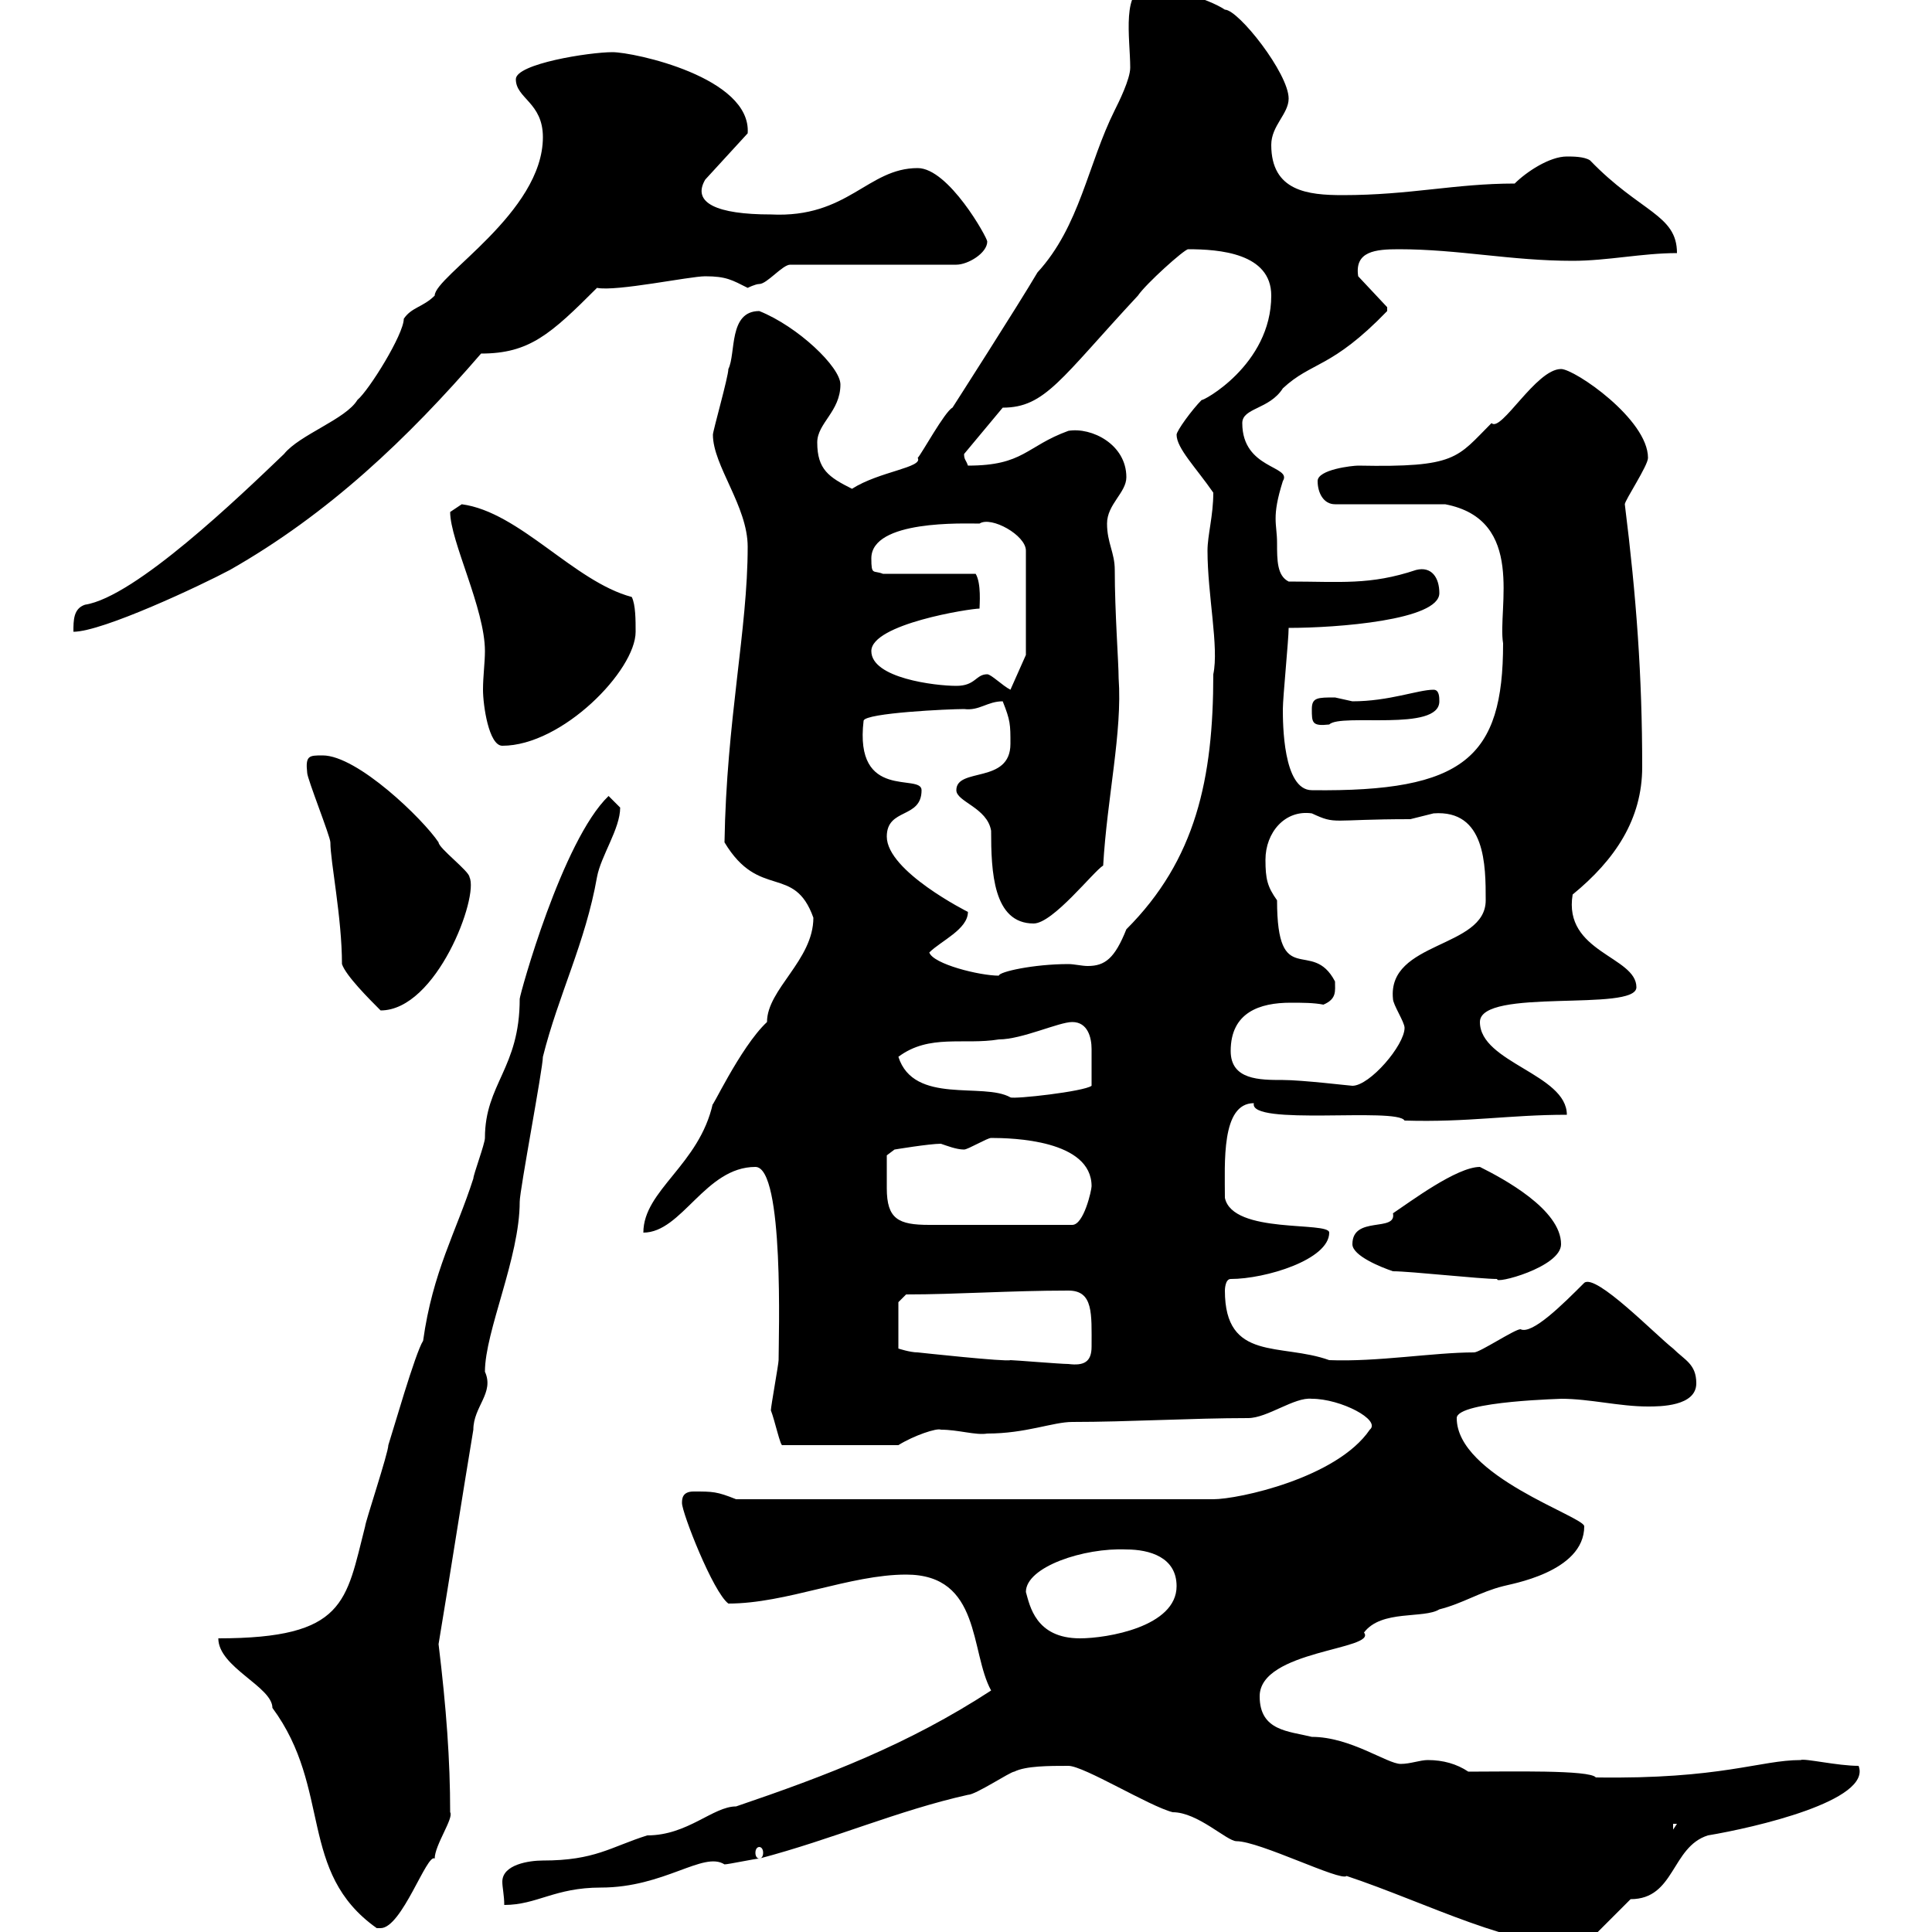 <svg xmlns="http://www.w3.org/2000/svg" xmlns:xlink="http://www.w3.org/1999/xlink" width="300" height="300"><path d="M165.90 274.20C168.30 274.20 178.50 280.50 182.10 281.40C186 281.40 190.50 285.90 192 285.90C195.60 285.90 208.20 292.20 209.10 291.30C221.70 295.50 235.20 302.70 246 302.10L253.20 294.90C260.10 294.90 259.50 286.80 265.20 285C272.40 283.80 290.70 279.60 288.60 274.20C285.30 274.20 280.20 273 279.60 273.30C273.30 273.30 267.30 276.30 247.80 276C246.90 274.80 234.30 275.10 228 275.10C226.20 273.90 224.10 273.30 221.70 273.30C220.50 273.30 219 273.90 217.50 273.90C215.40 273.90 209.70 269.70 203.70 269.70C200.10 268.80 195.60 268.80 195.60 263.40C195.60 256.20 213.90 256.20 211.80 253.50C214.50 249.90 221.10 251.40 223.50 249.90C227.10 249 229.80 247.20 233.40 246.30C234.30 246 246 244.20 246 237C246 235.50 226.20 229.20 226.20 220.20C226.20 217.50 243.60 217.20 242.40 217.20C246.90 217.20 251.40 218.40 255.90 218.40C257.70 218.40 263.40 218.40 263.40 214.80C263.40 211.80 261.60 211.20 259.80 209.40C257.10 207.30 247.80 197.70 246 199.20C242.70 202.50 237.90 207.30 236.10 206.40C235.20 206.40 229.80 210 228.90 210C222.60 210 213.90 211.50 206.40 211.20C198.90 208.50 190.20 211.50 190.20 200.40C190.20 200.40 190.20 198.60 191.10 198.60C196.50 198.60 206.40 195.60 206.40 191.40C206.40 189.60 191.40 191.70 190.20 186C190.20 180.60 189.60 171.30 194.70 171.30C193.80 174.90 216.90 171.90 218.10 174C228 174.30 234.30 173.10 243.30 173.10C243.30 166.80 229.80 165 229.80 158.70C229.80 153.30 254.10 157.20 254.10 153.30C254.10 148.50 242.70 147.90 244.20 138.90C250.80 133.50 255 127.20 255 119.10C255 105 254.10 92.70 252.30 78.30C252.30 77.70 255.90 72.30 255.90 71.10C255.90 65.10 244.50 57.30 242.40 57.30C238.50 57.30 233.10 67.20 231.60 65.70C226.20 71.10 226.20 72.60 210.90 72.30C210 72.30 204.60 72.90 204.60 74.70C204.60 76.50 205.50 78.30 207.30 78.30L224.40 78.30C237 80.70 232.50 94.50 233.40 99.90C233.40 117.60 227.40 123 203.70 122.70C199.20 122.70 199.20 112.20 199.20 110.10C199.20 108.30 200.10 99.30 200.10 97.50C207.60 97.50 223.50 96.30 223.50 92.10C223.50 89.70 222.30 87.90 219.90 88.50C212.70 90.90 208.20 90.30 200.10 90.30C198.30 89.40 198.30 87 198.30 84.30C198.30 81.30 197.40 80.40 199.20 74.70C200.70 72.30 192.90 72.90 192.90 65.70C192.90 63.30 197.10 63.60 199.20 60.30C203.70 56.10 206.70 57.30 215.40 48.30C215.40 48.30 215.40 48.30 215.40 47.70L210.90 42.90C210.30 39 213.60 38.70 217.20 38.70C226.50 38.70 234.60 40.50 244.20 40.50C249.60 40.50 255 39.30 260.40 39.30C260.40 33.30 254.70 33 246.90 24.90C246 24.30 244.20 24.30 243.30 24.30C240.60 24.30 237 26.70 235.20 28.50C225.90 28.50 219 30.30 208.50 30.30C203.10 30.30 197.40 29.70 197.40 22.50C197.40 19.50 200.10 17.70 200.10 15.30C200.10 11.40 192.30 1.50 190.20 1.50C187.50-0.30 180.90-2.10 178.50-2.10C174-2.10 175.50 6 175.50 10.50C175.50 12.30 173.70 15.90 173.10 17.10C168.90 25.50 167.70 35.10 161.10 42.30C158.10 47.40 147.90 63.30 147.90 63.30C146.70 63.90 143.10 70.50 142.50 71.10C143.40 72.60 136.50 73.20 132.30 75.90C128.70 74.10 126.90 72.90 126.90 68.70C126.90 65.70 130.50 63.90 130.50 59.70C130.50 57 123.90 50.70 117.90 48.30C113.10 48.30 114.30 54.90 113.10 57.30C113.10 58.50 110.70 66.90 110.70 67.50C110.70 72.30 116.10 78.60 116.10 84.90C116.10 97.80 112.80 111.90 112.50 130.80C117.90 139.80 123.30 134.10 126.30 142.50C126.30 149.10 119.10 153.60 119.10 158.70C114.90 162.60 110.10 173.10 110.70 171.30C108.60 180.90 99.90 184.80 99.90 191.40C105.90 191.40 109.50 181.20 117.30 181.20C121.80 181.20 120.90 207.90 120.90 211.20C120.90 211.80 119.70 218.40 119.70 219C120.30 220.50 121.20 224.70 121.50 224.40L139.50 224.40C141.90 222.90 145.50 221.70 146.10 222C148.80 222 151.50 222.90 153.30 222.60C159.30 222.60 163.50 220.80 166.50 220.80C175.20 220.80 185.10 220.20 193.80 220.20C196.80 220.20 201 216.90 203.70 217.20C208.20 217.20 214.50 220.50 212.70 222C207.60 229.50 192.30 232.80 188.40 232.80L114.30 232.80C111.30 231.60 110.70 231.60 107.70 231.60C105.90 231.60 105.90 232.80 105.90 233.40C105.90 234.90 110.70 247.20 113.10 249C122.10 249 132 244.50 140.70 244.50C152.40 244.50 150.60 256.50 153.90 262.50C141 270.90 128.40 275.70 114.30 280.50C110.70 280.50 106.80 285 100.50 285C94.80 286.80 92.40 288.90 84.30 288.90C82.20 288.90 78 289.50 78 292.20C78 293.10 78.30 294.30 78.30 295.80C83.40 295.80 86.10 293.10 93.30 293.10C103.20 293.10 109.20 287.40 112.50 289.50C113.10 289.50 117.30 288.60 117.90 288.60C129.30 285.60 139.50 281.10 150.30 278.70C151.50 278.70 156.90 275.10 157.50 275.10C159.30 274.20 162.90 274.20 165.90 274.20ZM33.90 254.40C33.90 258.90 42.30 261.90 42.30 265.20C51.60 277.80 46.20 290.70 58.50 299.40C58.50 299.40 58.50 299.40 59.10 299.40C62.40 299.40 66.30 287.70 67.50 288.60C67.50 286.50 70.50 282.30 69.90 281.40C69.90 273.30 69.30 265.20 68.10 255.30C69.90 244.50 71.70 232.80 73.50 222C73.50 218.40 76.80 216.30 75.30 213C75.30 206.70 80.70 195.30 80.70 186.60C80.70 184.80 84.30 165.90 84.30 164.10C86.70 154.50 90.90 146.40 92.70 136.20C93.30 132.90 96.30 128.70 96.30 125.40C96.30 125.40 94.50 123.60 94.50 123.60C87.30 130.50 80.70 154.50 80.70 155.10C80.70 165.90 75.30 168.30 75.30 176.70C75.30 177.60 73.50 182.40 73.50 183C70.80 191.40 67.20 197.40 65.70 208.20C64.50 210 60.90 222.60 60.30 224.40C60.30 225.60 56.70 236.40 56.70 237C53.70 248.70 53.70 254.40 33.90 254.40ZM117.90 286.80C118.20 286.80 118.50 287.10 118.50 287.70C118.50 288.30 118.20 288.60 117.90 288.60C117.60 288.60 117.30 288.30 117.30 287.70C117.30 287.10 117.60 286.80 117.90 286.80ZM259.80 283.20L260.40 283.20L259.80 284.10ZM159.30 247.20C159.30 243.30 168.30 240.30 174.90 240.60C178.50 240.60 182.70 241.80 182.70 246.30C182.70 252.60 171.90 254.40 167.70 254.40C160.80 254.40 159.90 249.30 159.30 247.20ZM139.50 202.20L140.70 201C148.50 201 156.90 200.40 165.90 200.40C169.80 200.40 169.50 204 169.50 209.10C169.50 211.50 168.30 212.10 165.90 211.80C164.70 211.80 157.50 211.20 156.90 211.20C156.30 211.50 142.50 210 142.50 210C141.30 210 139.50 209.40 139.50 209.40ZM216.30 197.40C219 197.40 229.80 198.60 232.50 198.60C231.90 199.50 242.40 196.80 242.40 193.20C242.40 187.80 233.40 183 229.80 181.20C226.20 181.20 219 186.60 216.30 188.40C216.90 191.40 210 188.70 210 193.20C210 195 214.50 196.80 216.30 197.40ZM137.70 182.40C137.70 181.20 137.70 179.40 137.70 179.40L138.90 178.50C138.90 178.50 144.30 177.60 146.10 177.60C147 177.90 148.50 178.50 149.70 178.50C150.30 178.50 153.30 176.70 153.90 176.70C157.20 176.70 169.50 177 169.50 184.20C169.50 184.80 168.30 190.20 166.50 190.20L144.30 190.20C139.50 190.20 137.70 189.30 137.70 184.50C137.70 183.30 137.70 182.70 137.70 182.40ZM139.50 164.10C144.30 160.50 149.70 162.30 155.10 161.40C158.70 161.40 164.40 158.70 166.50 158.70C168.90 158.70 169.50 161.10 169.50 162.90C169.50 165 169.50 166.50 169.50 168.60C168.30 169.50 157.50 170.70 156.90 170.40C152.70 168 141.90 171.60 139.50 164.10ZM191.10 163.20C191.10 157.20 195.60 155.70 200.40 155.70C202.20 155.70 204 155.70 205.50 156C207.60 155.10 207.30 153.90 207.30 152.40C203.70 145.50 198.30 153.90 198.30 139.80C196.80 137.70 196.50 136.50 196.50 133.50C196.50 129.30 199.50 125.70 203.70 126.30C207.60 128.10 206.40 127.20 219 127.20C219 127.20 222.60 126.30 222.60 126.30C230.70 125.70 230.70 134.40 230.70 139.80C230.70 147.30 215.40 146.10 216.30 155.10C216.30 156 218.10 158.70 218.10 159.60C218.10 162.30 212.70 168.60 210 168.60C209.70 168.60 202.20 167.70 199.20 167.70C195.60 167.70 191.10 167.70 191.10 163.20ZM53.10 149.70C53.70 151.50 57.30 155.10 59.10 156.90C67.80 156.90 74.40 139.20 72.90 136.20C72.90 135.30 68.10 131.70 68.10 130.80C65.70 127.20 55.50 117.30 50.10 117.30C48 117.30 47.40 117.30 47.70 120C47.70 120.90 51.30 129.90 51.30 130.80C51.30 133.80 53.10 142.50 53.10 149.70ZM144.30 147.90C146.10 146.10 150.30 144.30 150.30 141.60C150.30 141.60 137.70 135.30 137.70 129.90C137.70 125.40 143.10 127.20 143.10 122.70C143.10 120 132.60 124.50 134.10 111.90C134.40 110.70 147.30 110.10 149.70 110.10C152.10 110.40 153.30 108.90 155.70 108.90C156.90 111.90 156.90 112.50 156.90 115.50C156.90 121.80 148.50 119.10 148.50 122.70C148.50 124.50 153.30 125.40 153.90 129C153.90 135.30 154.20 143.40 160.50 143.40C163.50 143.40 169.80 135.30 171.30 134.40C171.90 123.90 174.30 113.70 173.70 105.30C173.70 102.90 173.10 95.10 173.10 88.50C173.10 85.80 171.90 84.30 171.90 81.30C171.90 78.30 174.90 76.50 174.90 74.10C174.90 69 169.50 66.30 165.90 66.90C159.30 69.30 159 72.30 150.30 72.30C150 71.40 149.70 71.40 149.70 70.50L155.70 63.30C162.30 63.30 164.70 58.80 176.70 45.90C177.90 44.10 183.90 38.70 184.50 38.70C189.30 38.70 197.40 39.30 197.40 45.90C197.40 56.70 186.60 62.40 186.60 62.10C185.10 63.60 182.70 66.90 182.70 67.50C182.70 69.60 185.70 72.60 188.40 76.50C188.40 80.10 187.50 83.10 187.50 85.50C187.50 92.40 189.30 100.50 188.40 104.70C188.40 120.90 185.70 133.50 174.90 144.30C173.10 148.80 171.60 150 168.90 150C168 150 166.80 149.70 165.90 149.70C160.50 149.70 155.10 150.90 155.10 151.50C152.10 151.50 144.90 149.70 144.30 147.90ZM69.90 79.50C69.90 84 75.30 94.50 75.30 101.10C75.30 102.90 75 105 75 107.10C75 109.50 75.90 115.80 78 115.80C87.30 115.80 98.70 104.10 98.70 98.10C98.70 96.30 98.70 93.90 98.10 92.70C89.10 90.30 80.70 79.50 71.70 78.30C71.70 78.30 69.90 79.50 69.90 79.50ZM203.70 110.10C203.70 112.20 203.70 112.80 206.40 112.50C208.20 110.70 223.50 113.70 223.50 108.90C223.50 108.30 223.50 107.10 222.60 107.10C220.20 107.10 215.70 108.90 210 108.90C210 108.90 207.30 108.30 207.30 108.30C204.60 108.30 203.70 108.30 203.70 110.10ZM153.30 104.70C151.50 104.70 151.50 106.50 148.50 106.50C145.20 106.50 135.30 105.30 135.30 101.10C135.30 96.90 150.60 94.50 152.10 94.50C152.10 93.90 152.40 90.60 151.50 89.10L137.10 89.10C135.60 88.50 135.30 89.40 135.30 86.70C135.30 80.70 149.70 81.30 152.10 81.30C153.90 80.10 159.30 83.10 159.30 85.50L159.30 101.70L156.90 107.10C155.70 106.50 153.90 104.70 153.30 104.70ZM84.30 21.30C84.30 33 67.50 42.90 67.50 45.90C65.70 47.70 63.90 47.70 62.70 49.50C62.70 51.90 57.30 60.60 55.50 62.10C53.70 65.10 46.50 67.50 44.10 70.50C37.20 77.10 21 92.70 13.20 93.90C11.40 94.50 11.40 96.30 11.40 98.10C15.90 98.10 31.20 90.90 35.70 88.50C51 79.80 63.30 68.10 74.70 54.90C82.20 54.90 85.50 51.90 92.70 44.70C95.70 45.30 107.10 42.90 109.50 42.90C112.80 42.90 113.70 43.50 116.10 44.70C116.10 44.70 117.30 44.10 117.90 44.10C119.10 44.10 121.50 41.10 122.70 41.10L148.50 41.10C150.30 41.10 153.30 39.30 153.30 37.50C153.30 36.90 147.30 26.10 142.50 26.10C134.70 26.10 131.70 33.90 119.70 33.30C111.30 33.30 107.40 31.50 109.50 27.90L116.10 20.70C116.70 12 98.40 8.10 95.10 8.10C91.50 8.10 80.10 9.90 80.10 12.30C80.10 15.30 84.30 15.90 84.30 21.30Z"/></svg>